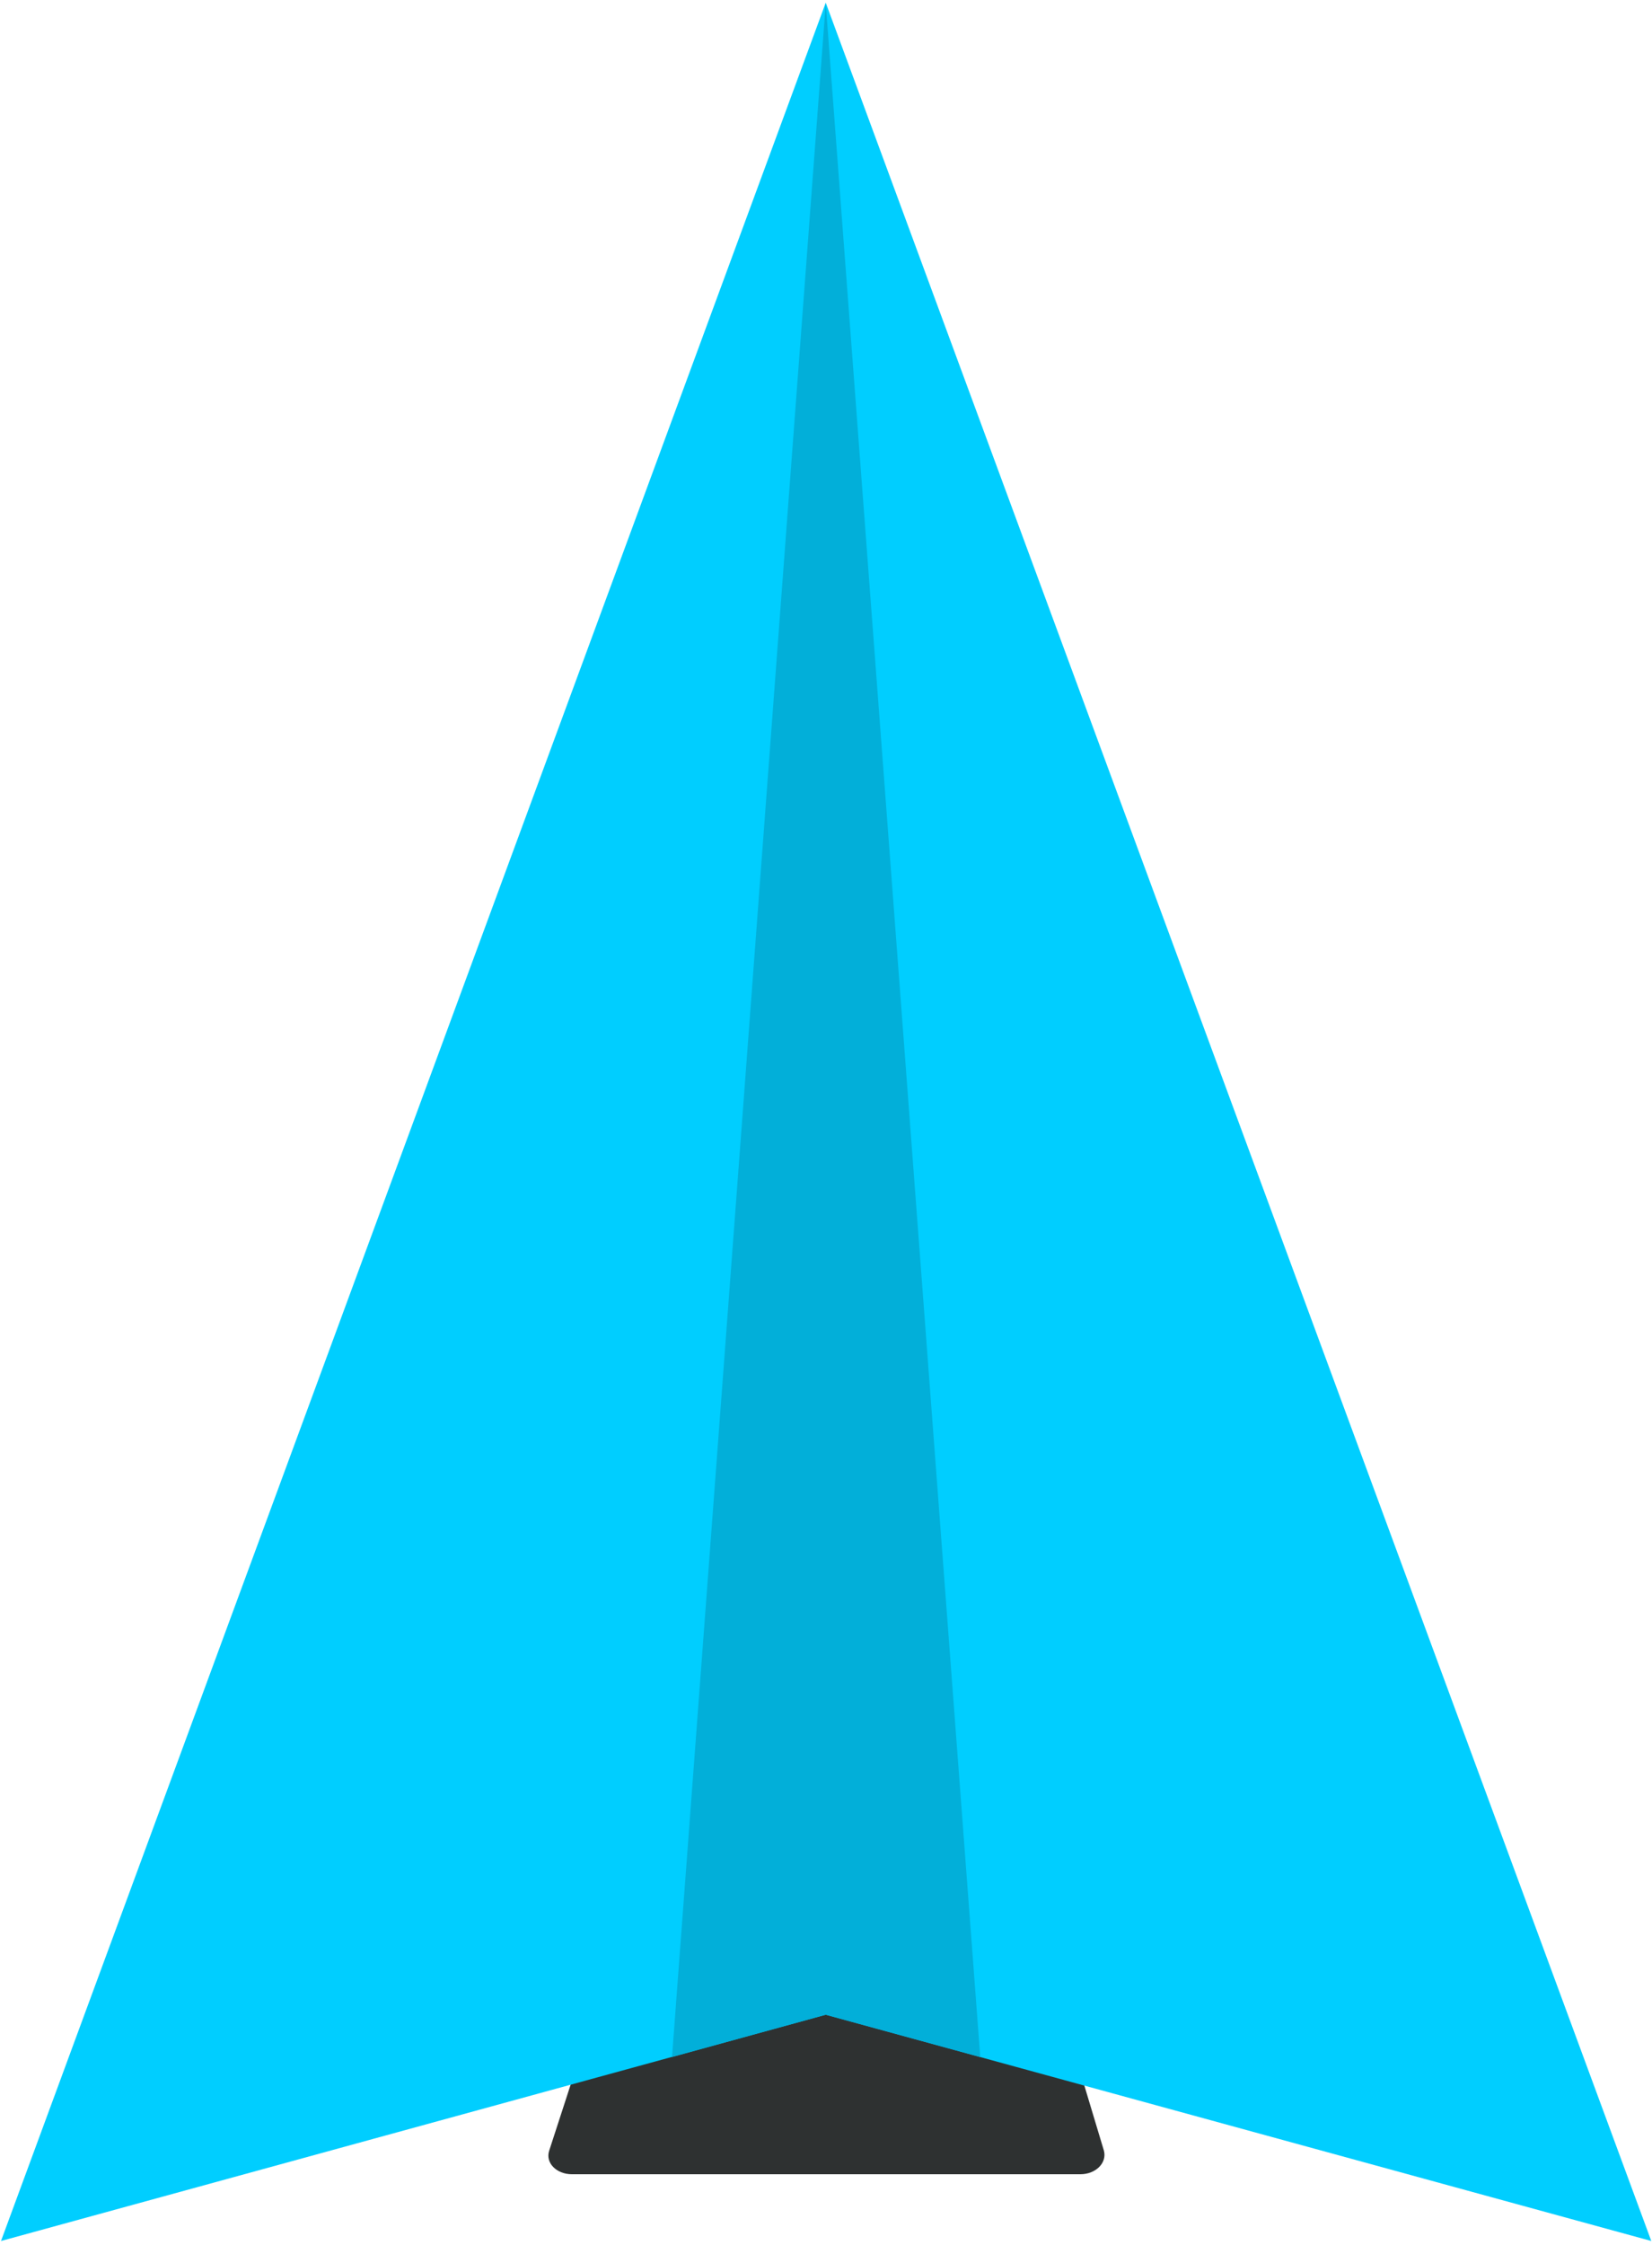 <svg width="190" height="258" viewBox="0 0 190 258" fill="none" xmlns="http://www.w3.org/2000/svg">
<path d="M73.267 222.48H117.327C118.637 222.48 119.666 223.135 120.04 224.164L126.963 247.177C127.337 248.58 126.027 249.889 124.25 249.889H65.784C64.006 249.889 62.697 248.58 63.164 247.177L70.648 224.164C70.929 223.135 72.051 222.48 73.267 222.48Z" fill="#2E3131"/>
<path d="M94.97 0.309L0.115 257.56L94.97 231.554L189.919 257.56L94.97 0.309Z" fill="#00CEFF"/>
<path d="M94.97 0.402L77.29 236.418L94.97 231.554L112.743 236.418L94.97 0.402Z" fill="#02AFD9"/>
</svg>
